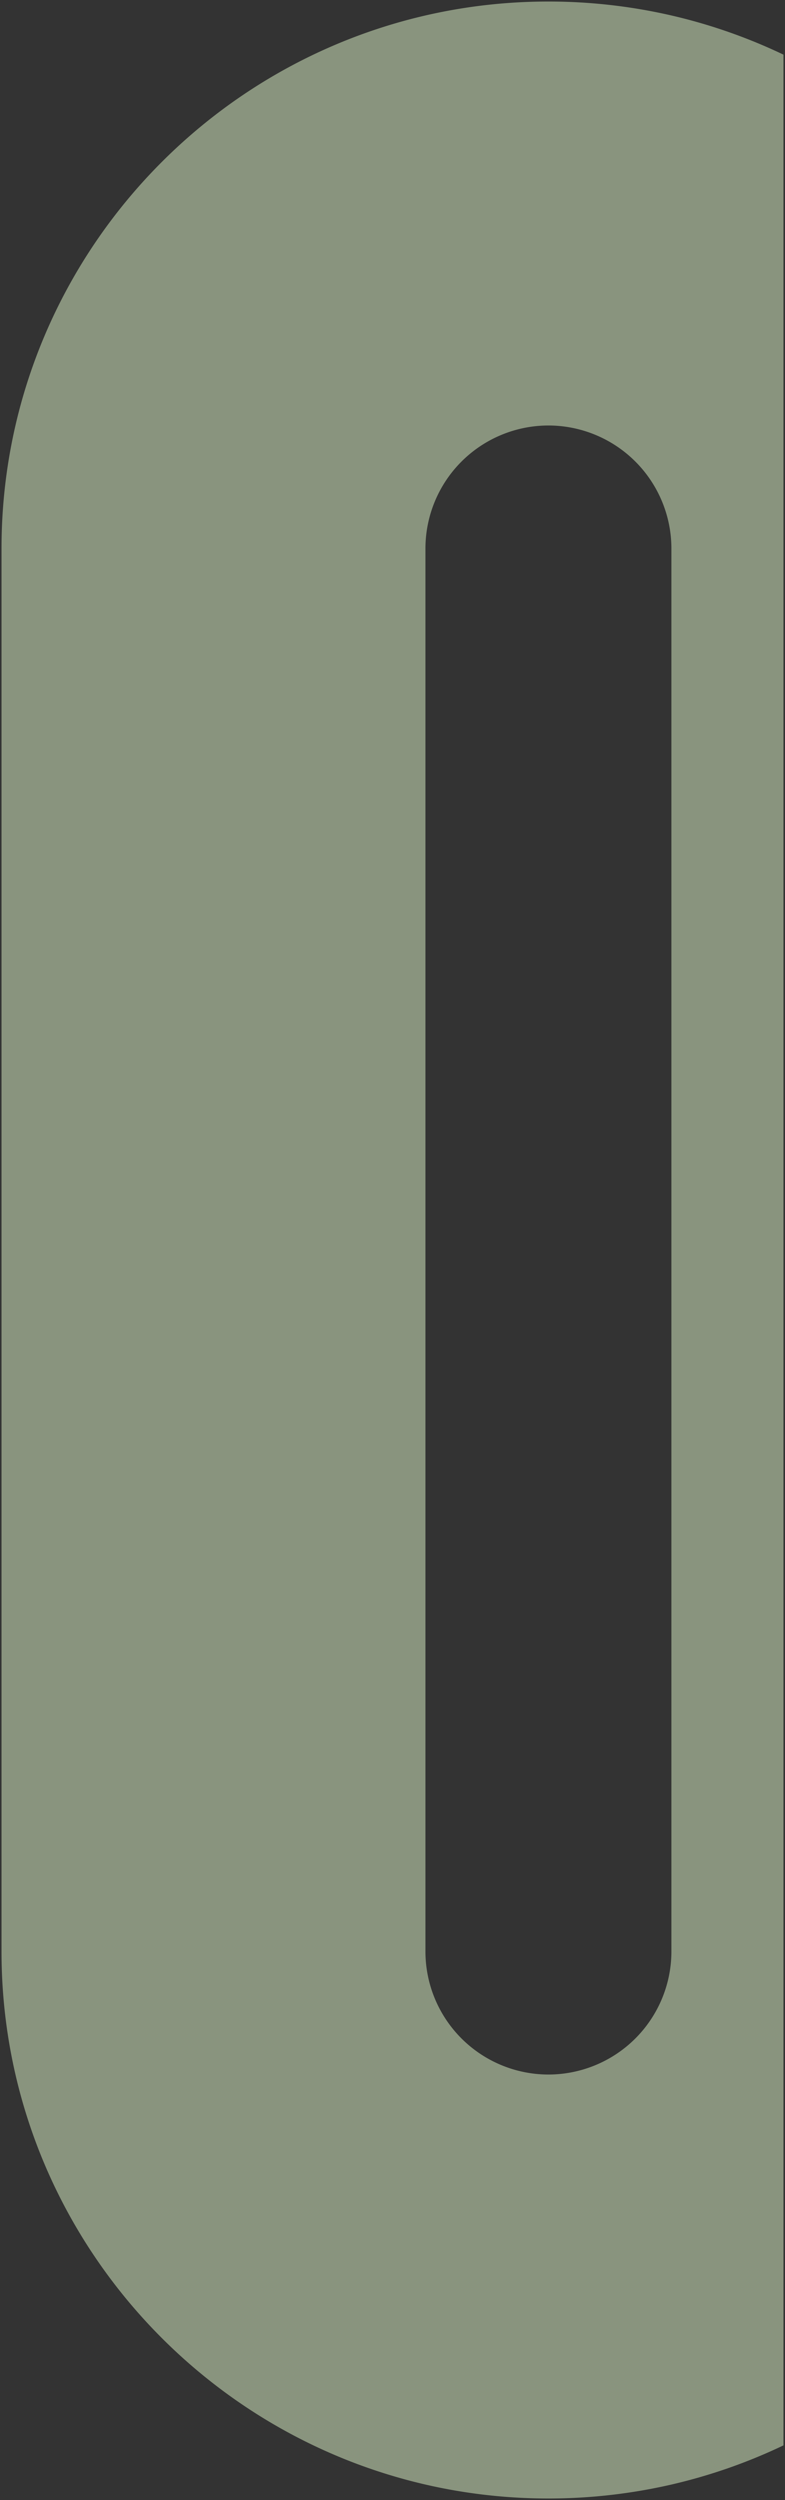 <svg xmlns="http://www.w3.org/2000/svg" width="257.592" height="820.281" viewBox="0 0 257.592 820.281"><rect x="0" y="0" width="257.592" height="820.281" fill="#333333" stroke="none"/><path id="Differenzmenge_29" data-name="Differenzmenge 29" d="M-3570.538,18626.8c-98.956,0-179.463-80.508-179.463-179.463v-460.361c0-98.953,80.5-179.457,179.458-179.457a179.849,179.849,0,0,1,40.148,4.525,178.431,178.431,0,0,1,36.986,12.908v784.416a178.276,178.276,0,0,1-36.984,12.906A179.859,179.859,0,0,1-3570.538,18626.8Zm0-680.174a40.4,40.4,0,0,0-40.357,40.35v460.361a40.4,40.4,0,0,0,40.352,40.357,40.4,40.4,0,0,0,40.361-40.357v-460.361A40.4,40.4,0,0,0-3570.538,17946.625Z" transform="translate(3750.5 -17807.018)" fill="#e1f7cb" stroke="rgba(0,0,0,0)" stroke-miterlimit="10" stroke-width="1" opacity="0.5"></path></svg>